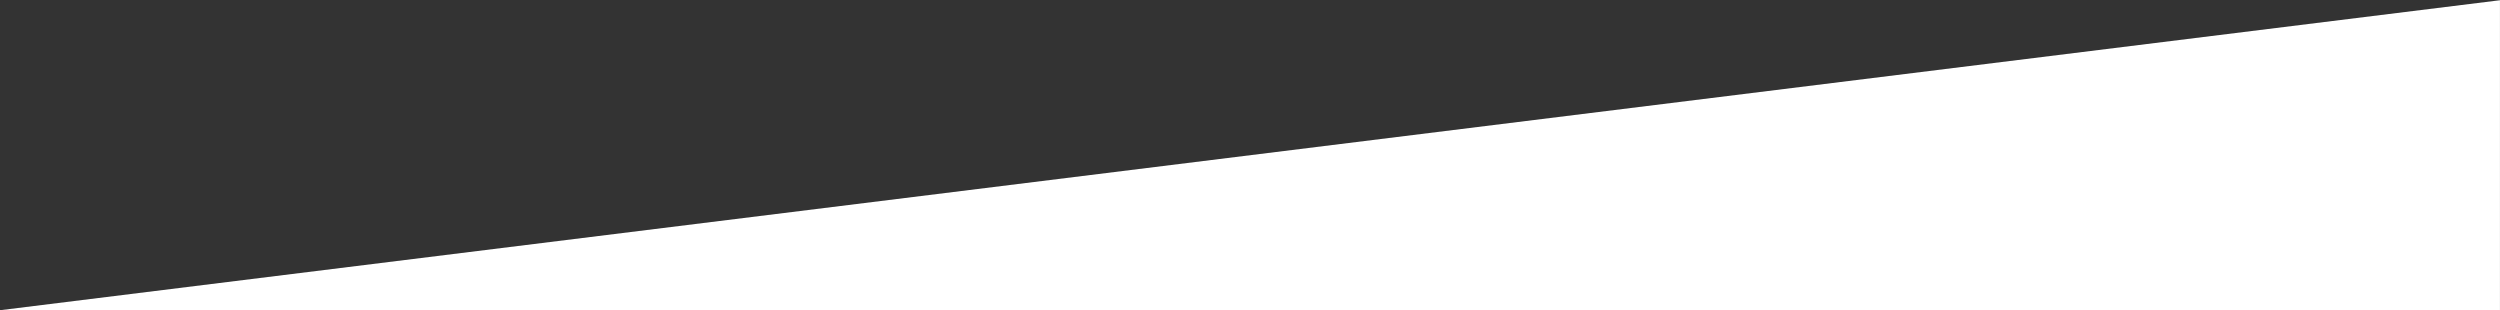 <?xml version="1.0" encoding="utf-8"?>
<!-- Generator: Adobe Illustrator 15.1.0, SVG Export Plug-In . SVG Version: 6.00 Build 0)  -->
<!DOCTYPE svg PUBLIC "-//W3C//DTD SVG 1.1//EN" "http://www.w3.org/Graphics/SVG/1.1/DTD/svg11.dtd">
<svg version="1.1" id="Layer_1" xmlns="http://www.w3.org/2000/svg" xmlns:xlink="http://www.w3.org/1999/xlink" x="0px" y="0px"
	 width="1500px" height="186px" viewBox="0 0 1500 186" enable-background="new 0 0 1500 186" xml:space="preserve">
<rect x="0" y="0" width="1500" height="186" fill="#333333" stroke="none"/>
<polygon fill="#FFFFFF" points="-0.022,186.131 1499.978,0.141 1499.978,186.131 "/>
</svg>

